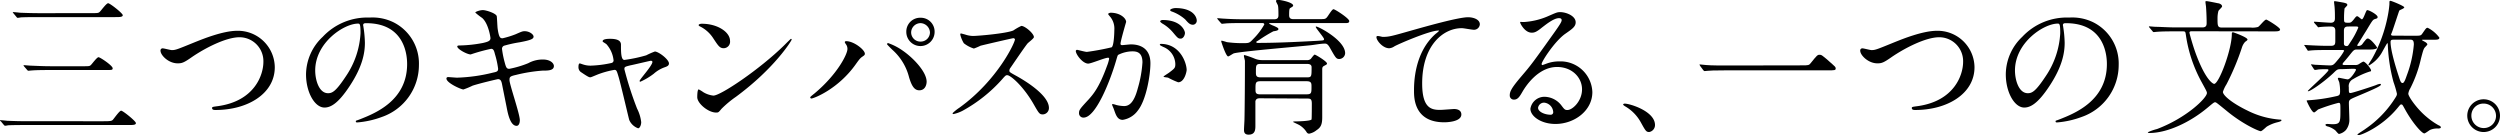 <svg width="542.34" height="29.28" xmlns="http://www.w3.org/2000/svg" viewBox="0 0 542.34 29.28"><title>三つのキャンパスが育てる、一つの文教。</title><path d="M22.46,26.3c1.5,0,1.76-.06,2-.29s1.44-2,1.82-2,3.2,2.27,3.2,2.69-.61.42-1.66.42h-22c-.74,0-2.91,0-4.06.06a4.82,4.82,0,0,1-.67.1c-.1,0-.16-.1-.29-.22l-.61-.74C0,26.24,0,26.21,0,26.17a.09.09,0,0,1,.1-.1c.22,0,1.22.1,1.44.13,1.44.06,2.88.1,4.38.1ZM19.65,2.85c1.5,0,1.7,0,2-.29S23.07.7,23.46.7s3.17,2.18,3.17,2.59S26,3.71,25,3.71H8.51c-.7,0-2.91,0-4,.06a4.83,4.83,0,0,1-.67.1c-.13,0-.19-.1-.29-.22l-.61-.74c-.13-.13-.16-.16-.16-.22s.1-.06.13-.06c.22,0,1.22.1,1.41.13,1.47.06,2.91.1,4.38.1ZM17.89,14.37c1.41,0,1.54,0,1.82-.26s1.31-1.7,1.66-1.7,3.07,1.82,3.07,2.4c0,.38-.16.38-1.6.38h-12c-.74,0-2.91,0-4,.1-.13,0-.58.06-.67.06s-.19-.06-.29-.19l-.64-.74c-.1-.13-.13-.16-.13-.22s0-.06.13-.06,1.22.1,1.41.1c1.47.06,2.88.13,4.38.13Z"/><path d="M34.82,11a.45.45,0,0,1,.48-.51c.32,0,1.66.38,2,.38.8,0,1.22-.19,5.15-1.79,1.54-.61,5.92-2.4,9-2.4a8,8,0,0,1,8.16,7.9c0,5.82-6,9.28-12.83,9.28-.29,0-.77,0-.77-.42,0-.26.13-.26,1.31-.42,7.9-1.12,9.82-6.75,9.82-9.6a5.19,5.19,0,0,0-5.18-5.34c-3,0-7.62,2.43-10.4,4.35-1.6,1.12-2.08,1.31-2.94,1.31C36.61,13.79,34.82,12,34.82,11Z"/><path d="M78.78,5.47c0,.1.06.22.06.35a24.53,24.53,0,0,1,.32,3.46c0,2.14-.48,5.12-3.3,9.38-2.56,3.9-4.19,4.67-5.47,4.67-2.11,0-4-3.3-4-7.2A11.27,11.27,0,0,1,70,8,13.24,13.24,0,0,1,80.16,3.81a10.42,10.42,0,0,1,5.15,1,10,10,0,0,1,5.57,9.31,11.93,11.93,0,0,1-8.06,11.26,19.67,19.67,0,0,1-5.31,1.18c-.13,0-.32,0-.32-.22s.06-.13.86-.45c3.33-1.31,10.27-4.06,10.27-12,0-1.25-.13-8.86-8.86-8.86C78.82,5,78.78,5.28,78.78,5.47Zm-10.4,9.82c0,2.08.83,4.93,2.78,4.93.93,0,1.7-.38,3.9-3.71A18.31,18.31,0,0,0,78.21,7.2c0-1.92-.13-2.08-.54-2.08C74.62,5.12,68.38,9.25,68.38,15.29Z"/><path d="M112.77,26.08c0,.61-.22,1.22-.7,1.22-1.41,0-1.92-2.78-2.18-4.13-.16-.8-.86-4.29-1-5-.13-.58-.29-1-.86-1-.13,0-3.94.9-5.5,1.41a16.9,16.9,0,0,1-2,.83c-.48,0-3.68-1.41-3.68-2.37,0-.26.22-.32.38-.32s1.63.13,1.92.13A36.45,36.45,0,0,0,107,15.74c.83-.16,1.06-.29,1.06-.83a19.22,19.22,0,0,0-.7-3.2c-.19-.8-.35-1.12-.83-1.12a38.8,38.8,0,0,0-4.42,1.22c-.77,0-2.91-1.15-2.91-1.73,0-.22.35-.22.64-.22a29.72,29.72,0,0,0,4.93-.54c1.12-.26,1.63-.45,1.63-1.06,0-.13-.42-3.17-1.82-4.38a13.29,13.29,0,0,1-1.47-1.15c0-.19,1-.54,1.66-.54s2.88.7,3,1.34c.06.45.13,2.3.19,2.69.29,2.08.64,2.08,1.09,2.08a19.46,19.46,0,0,0,2.78-.86c1.38-.61,1.54-.67,2-.67,1,0,1.92.67,1.92,1.18s-.64.77-3,1.22a26.56,26.56,0,0,0-3.23.7.71.71,0,0,0-.61.8,20.81,20.81,0,0,0,.58,2.88c.29,1.09.42,1.38,1,1.38a21.5,21.5,0,0,0,4.1-1.22,6.54,6.54,0,0,1,3.17-.8c1.7,0,2.4.86,2.4,1.41,0,1-1.31,1-2.46,1a33.82,33.82,0,0,0-5.76.93c-1.34.29-1.41.48-1.41,1.09C110.46,18.14,112.77,24.67,112.77,26.08Z"/><path d="M145.12,13.76c0,.51-.45.67-1,.86A7.2,7.2,0,0,0,141.82,16a14.4,14.4,0,0,1-2.91,1.73.17.17,0,0,1-.16-.16c0-.35,2.78-3.33,2.78-4.13,0-.22-.22-.26-.35-.26s-4,.93-4.45,1c-1.15.29-1.28.32-1.28.83a73.74,73.74,0,0,0,2.75,8.54,8.62,8.62,0,0,1,.9,2.94c0,.67-.32,1.34-.67,1.34a3.32,3.32,0,0,1-1.92-1.79c-.16-.51-1.89-8-2.34-9.44-.38-1.28-.45-1.44-.9-1.44a19.25,19.25,0,0,0-3.62,1c-1.31.54-1.44.61-1.63.61s-.48-.1-1.89-1.06a1.28,1.28,0,0,1-.64-1.15c0-.19,0-.8.29-.8.1,0,.58.19.7.22a5.07,5.07,0,0,0,1.7.26,24,24,0,0,0,4.48-.58.58.58,0,0,0,.45-.51,6.21,6.21,0,0,0-1.57-3.58c-.13-.1-.64-.42-.74-.48a.24.24,0,0,1-.06-.16c0-.51,1.31-.51,1.6-.51,1.31,0,2.37.26,2.37,1.28,0,1.57,0,3.3.74,3.3a31.2,31.2,0,0,0,4.74-1,16.21,16.21,0,0,1,1.89-.83C143,11.26,145.12,12.93,145.12,13.76Z"/><path d="M159.65,21a22.34,22.34,0,0,0-3.14,2.62c-.61.74-.67.8-1.15.8-1.73,0-4.1-2-4.1-3.33,0-.22,0-1.7.32-1.7a8,8,0,0,1,1,.61,5.29,5.29,0,0,0,2.18.74c1.57,0,10-5.66,15.36-10.91.51-.51,1.41-1.41,1.47-1.41a.21.21,0,0,1,.16.16C171.71,8.86,168,14.85,159.65,21ZM157,10.46c-.86,0-1.18-.51-2.24-2.11a7.21,7.21,0,0,0-2.91-2.62c-.13-.06-.29-.16-.29-.29s.26-.29.7-.29c3.42,0,6.11,1.82,6.11,3.71A1.41,1.41,0,0,1,157,10.46Z"/><path d="M183.49,9.57c-.19-.29-.22-.35-.22-.45s.13-.19.29-.19c1.7,0,4.06,1.89,4.06,2.72,0,.29-.16.38-.58.67s-.67.61-1.31,1.5c-3.87,5.54-9.25,7.55-9.7,7.55a.25.25,0,0,1-.26-.22c0-.13.1-.22.9-.86,4.93-4.1,7.17-8.51,7.17-9.66A1.67,1.67,0,0,0,183.49,9.57Zm9.18-.22a12.51,12.51,0,0,1,3.2,1.66c2.27,1.57,5.15,4.58,5.15,6.72,0,.48-.22,1.86-1.6,1.86-1.15,0-1.7-1.15-2.21-2.82a11.88,11.88,0,0,0-3.33-5.7,20.25,20.25,0,0,1-1.44-1.44C192.45,9.47,192.51,9.34,192.67,9.34Zm10.08-2.43a3.07,3.07,0,1,1-6.14,0,3,3,0,0,1,3.1-3.07A3,3,0,0,1,202.75,6.91Zm-5.09.1a2,2,0,0,0,2.08,2,2,2,0,0,0,2-2,2.12,2.12,0,0,0-2-2A2.06,2.06,0,0,0,197.66,7Z"/><path d="M219.81,8.29c-.22,0-6.94,1.57-7.1,1.63a13.84,13.84,0,0,1-1.44.61,6.69,6.69,0,0,1-2.18-1.15,6.54,6.54,0,0,1-.77-1.86c0-.16,0-.26.19-.26l.83.22a5.71,5.71,0,0,0,1.7.32c1.09,0,7.1-.51,8.77-1.18a12.22,12.22,0,0,1,1.76-1c.77,0,2.72,1.63,2.72,2.43,0,.29-1.18,1.15-1.38,1.38-.64.77-3.17,4.51-3.68,5.25a1.05,1.05,0,0,0-.26.64c0,.29.06.35,1.41,1.09s7.17,4.06,7.17,7a1.38,1.38,0,0,1-1.31,1.41c-.74,0-.86-.22-2-2.21-2.21-3.87-5-6.3-5.73-6.3-.32,0-.42.1-1.12.9A32.16,32.16,0,0,1,208.87,24a7.86,7.86,0,0,1-2,.74c-.06,0-.22,0-.22-.19a9.9,9.9,0,0,1,1.47-1.18c8.35-6,12.16-14.33,12.06-14.85A.36.36,0,0,0,219.81,8.29Z"/><path d="M233.38,11.07a.28.28,0,0,1,.29-.26c.1,0,1.76.45,2.11.45a53.44,53.44,0,0,0,5.38-1c.54-.38.58-3.62.58-3.78a4.05,4.05,0,0,0-.8-2.72c-.48-.58-.54-.64-.54-.74s.38-.26.51-.26c2.14,0,3.39,1.22,3.39,2,0,0-1.22,4.13-1.22,4.74,0,.19.13.29.35.29s1.63-.16,1.89-.16c2.4,0,4.25,1.15,4.25,4.1,0,2.53-.9,8-2.75,10.27a5,5,0,0,1-3.26,2c-1.18,0-1.5-1.12-1.89-2.21-.06-.22-.42-1-.42-1.06a.15.15,0,0,1,.16-.16,5.79,5.79,0,0,1,.8.22,8,8,0,0,0,1.63.22c.93,0,2.11-.45,3-3.9a25.47,25.47,0,0,0,1-5.57c0-2.24-1.28-2.4-2.21-2.4a7,7,0,0,0-3.07.77c-.13.16-.16.29-.48,1.38-1.28,4.35-4.38,12.22-7,12.22a.94.94,0,0,1-1-1c0-.67.22-.93,2.14-3,.86-1,2.21-2.43,3.94-7.23a8.6,8.6,0,0,0,.45-1.5c0-.1,0-.26-.22-.26-.7,0-3.68,1.28-4.32,1.28C234.85,13.79,233.38,11.78,233.38,11.07Zm22.21,6.78a16.18,16.18,0,0,1-2.18-1c-.22-.06-1-.1-1-.22s1.06-.74,1.25-.9c1.18-.9,1.31-1,1.31-1.86a4.11,4.11,0,0,0-2.59-3.68c-.26-.13-.77-.35-.77-.48s.13-.19.22-.19c4.1,0,5.57,4,5.6,5.66C257.41,15.62,256.93,17.85,255.58,17.85Zm1.47-10.72c0,.54-.38,1.25-.93,1.25s-.7-.19-1.7-1.38a8.65,8.65,0,0,0-2.27-1.89c-.16-.1-.48-.35-.48-.48s.26-.29.54-.29C256.32,4.35,257.06,6.75,257.06,7.14Zm2.56-2.69a.88.88,0,0,1-.8.93c-.7,0-1.06-.42-1.7-1.15a8.82,8.82,0,0,0-2.85-1.7c-.32-.1-.42-.22-.42-.32,0-.26.77-.45,1.15-.45C259,1.76,259.62,3.84,259.62,4.45Z"/><path d="M269.79,5c-2.82,0-3.74.06-4,.1-.13,0-.58.06-.67.06s-.19-.06-.29-.19l-.64-.74c-.06-.1-.13-.16-.13-.22s0-.06.13-.06,1.18.1,1.41.1c1.57.1,2.88.13,4.38.13h6.46c.9,0,.9-.58.9-.93s0-1.6-.1-2c0-.16-.42-.8-.42-1s.1-.29.45-.29,3.26.51,3.26,1.25c0,.16-.16.26-.58.51-.19.1-.29.16-.29,1.57,0,.45.13.86.9.86h5.38c1.38,0,1.5,0,1.82-.29S288.93,2,289.28,2s3.42,2,3.42,2.56S292.1,5,291,5H275.65c-.26,0-.32,0-.32.13a5.32,5.32,0,0,0,1,.48c.86.38,1,.51,1,.7s-.13.35-1.09.48a30.3,30.3,0,0,0-3,1.82c-.13.1-.74.42-.74.51s.22.19.29.19c5,0,10.4-.32,12.9-.45,1.41-.1,1.54-.06,1.54-.38s-1.79-2.37-1.79-2.62a.08.08,0,0,1,.1-.1c.51,0,6.27,3,6.27,5.79a1.32,1.32,0,0,1-1.25,1.25c-.67,0-.8-.22-2-2.34-.54-1-.86-1-1.18-1-.83,0-2.18.26-3,.35-2.66.29-15,1.31-16.7,1.76-.22.06-1.06.67-1.25.67-.48,0-1.5-3.2-1.5-3.23s0-.19.1-.19a11.49,11.49,0,0,1,1.12.32,23.78,23.78,0,0,0,3.42.22c1.38,0,1.47,0,2.3-.9a14.26,14.26,0,0,0,2.4-3.14c0-.32-.29-.32-.51-.32Zm3.55,16.32c-.51,0-.86.1-1,.64,0,.1,0,3.49,0,5.25,0,.83,0,2-1.47,2-1,0-1-.7-1-1.09s.1-1.89.1-2.21c.06-2.43.1-9,.1-11.68v-1c0-.16-.22-.9-.22-1.06s0-.22.16-.22a20.41,20.41,0,0,1,2.18.77,4.18,4.18,0,0,0,1.73.32h9.57a1.11,1.11,0,0,0,.86-.26c.13-.13.67-.93.86-.93s2.66,1.47,2.66,1.92c0,.19-.06.22-.61.51-.29.16-.42.29-.42.77v10.4c0,1.6-.35,2.21-1.22,2.78A3.61,3.61,0,0,1,284,29a.63.63,0,0,1-.54-.32,4.78,4.78,0,0,0-1.57-1.54c-.22-.13-1.41-.67-1.41-.7s.26-.1.42-.1c.58,0,3.36-.06,3.62-.42.06-.13.06-3.17.06-3.42,0-1-.26-1.12-1-1.12Zm10.11-.86c1.06,0,1.06-.32,1.06-1.66,0-.7,0-1.18-1.06-1.18h-10c-1.09,0-1.09.38-1.09,1.7,0,.74,0,1.15,1.06,1.15Zm-10-6.59c-1,0-1,.35-1,1.73,0,.7,0,1.18,1,1.18h10.08c1,0,1-.19,1-2.21,0-.7-.74-.7-1-.7Z"/><path d="M299.94,8c1.38,0,1.86-.13,6.24-1.38,2.85-.8,10.14-2.88,12.29-2.88,1.12,0,2.56.45,2.56,1.54a1.27,1.27,0,0,1-1.28,1.18c-.42,0-2.24-.35-2.62-.35-4.06,0-8.61,3.74-8.61,12,0,5.38,2,5.73,3.9,5.73.48,0,2.78-.19,3-.19,1,0,1.6.42,1.6,1.18,0,1.7-3.52,1.7-3.71,1.7-6.56,0-6.56-5.34-6.56-6.85s0-8.19,4.67-12.32a5.75,5.75,0,0,0,.77-.67c0-.06-.13-.06-.19-.06-1.82,0-8.48,2.85-9.5,3.42a2.31,2.31,0,0,1-1.12.42c-1.6,0-3.1-2.14-2.72-2.59C298.82,7.68,299.78,8,299.94,8Z"/><path d="M343.2,19.39c0-2.62-2.21-4.86-5.41-4.86-4.22,0-6.94,4.38-7.52,5.38s-1,1.7-1.82,1.7a.88.88,0,0,1-.93-.9c0-.8.26-1.5,2.53-4.16,2.08-2.43,2.4-2.85,7.23-9.63,1.06-1.5,1.5-2.18,1.5-2.53s-.22-.45-.61-.45c-1.18,0-3.07,1.6-3.62,2-1.28,1.06-1.73,1.15-2.27,1.15-1.5,0-2.5-2-2.5-2.21s.1-.1.77-.1a15.5,15.5,0,0,0,5-1.15c2-.86,2.21-1,2.91-1,1.28,0,3.36.8,3.36,2.21,0,.93-.74,1.44-2.27,2.5-2.3,1.63-5.12,6-5.12,6.56,0,.1.1.22.19.22l.8-.29a7.74,7.74,0,0,1,2.82-.51,6.91,6.91,0,0,1,7.2,6.66c0,4.06-3.94,6.91-8,6.91-3.17,0-5.44-1.7-5.44-3.3a3.08,3.08,0,0,1,3.17-2.59,4.72,4.72,0,0,1,3.65,2c.45.58.64.86,1.09.86C341,24,343.2,22,343.2,19.39ZM335,22.27a1.31,1.31,0,0,0-1.34,1.12c0,.83,1.38,1.5,2.75,1.5a.53.53,0,0,0,.54-.58A2.18,2.18,0,0,0,335,22.27Z"/><path d="M357.79,28.64c-.67,0-.8-.22-1.86-2.14a9,9,0,0,0-3.36-3.42c-.1-.06-.45-.29-.45-.38s.1-.22.35-.22c1.12,0,6.56,1.66,6.56,4.64A1.54,1.54,0,0,1,357.79,28.64Z"/><path d="M390.85,14.18c1.44,0,1.6,0,2-.54,1.28-1.6,1.44-1.76,1.86-1.76s.51,0,2.75,2c.51.45.77.67.77.93,0,.45-.19.45-1.76.45h-22c-2.69,0-3.65.06-4,.1l-.67.06c-.13,0-.19-.1-.29-.19l-.67-.9c0-.06-.16-.22-.16-.29s.1-.06.13-.06,1.15.13,1.34.13c1,.1,3.52.1,4.45.1Z"/><path d="M403.55,11a.45.45,0,0,1,.48-.51c.32,0,1.66.38,2,.38.8,0,1.22-.19,5.15-1.79,1.54-.61,5.92-2.4,9-2.4a8,8,0,0,1,8.16,7.9c0,5.82-6,9.28-12.83,9.28-.29,0-.77,0-.77-.42,0-.26.13-.26,1.31-.42,7.9-1.12,9.82-6.75,9.82-9.6a5.19,5.19,0,0,0-5.18-5.34c-3,0-7.62,2.43-10.4,4.35-1.6,1.12-2.08,1.31-2.94,1.31C405.35,13.79,403.55,12,403.55,11Z"/><path d="M447.52,5.47c0,.1.06.22.06.35a24.53,24.53,0,0,1,.32,3.46c0,2.14-.48,5.12-3.3,9.38-2.56,3.9-4.19,4.67-5.47,4.67-2.11,0-4-3.3-4-7.2A11.27,11.27,0,0,1,438.69,8,13.24,13.24,0,0,1,448.9,3.81a10.42,10.42,0,0,1,5.15,1,10,10,0,0,1,5.57,9.31,11.93,11.93,0,0,1-8.06,11.26,19.67,19.67,0,0,1-5.31,1.18c-.13,0-.32,0-.32-.22s.06-.13.86-.45c3.33-1.31,10.27-4.06,10.27-12,0-1.25-.13-8.86-8.86-8.86C447.55,5,447.52,5.28,447.52,5.47Zm-10.4,9.82c0,2.08.83,4.93,2.78,4.93.93,0,1.7-.38,3.9-3.71a18.31,18.31,0,0,0,3.14-9.31c0-1.92-.13-2.08-.54-2.08C443.36,5.12,437.12,9.25,437.12,15.29Z"/><path d="M475.39,6.78c-.19,0-.42.06-.42.32,0,.1.61,2.37,1.22,4.1,2.37,6.59,4.06,7,4.13,7,1.06,0,3.84-7.49,3.84-10.78,0-.16,0-.42.26-.42.1,0,3.14,1.09,3.14,1.57,0,.16-.16.26-.51.51a3.2,3.2,0,0,0-.67,1.15A53.42,53.42,0,0,1,483,18.3a7,7,0,0,0-.77,1.63c0,.77,2,2.46,5.41,4.1a18.63,18.63,0,0,0,7,1.92c.1,0,.29,0,.29.13s-.1.26-.9.45a8.22,8.22,0,0,0-2.27.93c-.19.13-1.06,1-1.31,1-.48,0-4-1.57-7.46-4.45-2.24-1.82-2.24-1.82-2.46-1.82s-.35.1-1.57,1.12c-3.84,3.23-8.8,5.54-12.67,5.54-.22,0-.35-.06-.35-.16a11.59,11.59,0,0,1,2-.7c6.43-2.43,10.82-6.75,10.82-7.81,0-.29-.13-.51-1.18-2.43a30,30,0,0,1-3.39-10.21c-.1-.64-.1-.74-.7-.74h-1.57c-.77,0-2.94,0-4,.1-.1,0-.58.06-.7.06s-.16-.06-.26-.19L466.31,6c-.13-.16-.13-.16-.13-.22s.06-.06.13-.06,1.15.1,1.38.1c.93,0,2.59.13,4.42.13h5.66c.93,0,.93-.58.93-1,0-1.6-.1-3-.13-3.42,0-.16-.13-.9-.13-1.09s.06-.19.22-.19c.32,0,2,.35,2.46.45.19,0,.93.19.93.7,0,.19-.74.8-.8,1a6.06,6.06,0,0,0-.19,1.5c0,1.7,0,2.08,1,2.08h6.24a4.42,4.42,0,0,0,1.54-.13c.32-.13,1.41-1.6,1.79-1.6.19,0,3,1.7,3,2.14s-.64.42-1.7.42Z"/><path d="M508.07,15c-1,0-1,0-1.92.9-2.14,2-4.93,3.9-5.44,3.9a.07.07,0,0,1-.06-.06c0-.19,4.48-4.1,4.48-4.54,0-.19-.26-.19-.35-.19-.58,0-1.25,0-1.86.06a4.69,4.69,0,0,1-.7.1c-.1,0-.16-.06-.26-.19l-.48-.74c-.06-.1-.13-.16-.13-.22s0-.06.1-.06.8.1.93.1c.32,0,2.43.13,3.07.13s.83-.13,1.66-1.15a11.1,11.1,0,0,0,1.41-2c0-.19-.22-.19-.42-.19h-3.52c-.58,0-2.4,0-3.3.1-.1,0-.48.06-.54.06s-.16-.06-.22-.22L500,10c-.1-.13-.13-.16-.13-.19s0-.06.1-.06.83.06,1,.06c1,.06,2.78.13,3.78.13h.86c.9,0,1-.32,1-1.09V6.66c0-.86-.54-.9-1-.9a22.1,22.1,0,0,0-2.3.1c-.06,0-.32.06-.38.06s-.13-.06-.22-.22L502.08,5a.5.5,0,0,1-.1-.19.08.08,0,0,1,.1-.1c.26,0,3,.22,3.55.22.9,0,.9-.64.9-1.06,0-.8,0-1.38-.06-2.14,0-.22-.13-1.12-.13-1.31s.13-.16.22-.16,1.6.26,1.89.32c.51.13.77.19.77.51,0,.16-.58.64-.61.77a18.82,18.82,0,0,0-.1,2.4c0,.67.19.67,1,.67.42,0,.54-.06,1-.58.58-.74.64-.83.86-.83s.86.67,1,.67c.38,0,.9-2,1.15-2,.45,0,2.27,1,2.27,1.5,0,.29-.19.32-.51.42-.54.16-.58.26-2,2.62-.45.7-1.34,2.18-1.92,3.07,0,.16.16.16.22.16a1.06,1.06,0,0,0,1-.54c.77-1,.86-1.06,1.09-1.06.58,0,2,1.79,2,2s-.61.38-1.38.38h-2.94c-.67,0-.77.13-1.66,1.25-.61.77-1.25,1.5-1.34,1.6a.61.61,0,0,0-.16.32c0,.19.19.19.54.19h2.11a1.4,1.4,0,0,0,1-.26,5.56,5.56,0,0,1,.83-.48c.51,0,1.7,1.6,1.7,1.89s-.13.22-.35.29a17.2,17.2,0,0,0-3.55,1.63,1.67,1.67,0,0,0-.93,1.79c0,1.09,0,1.22.38,1.22s4.7-1.41,5.54-1.73a3.23,3.23,0,0,1,.86-.26.18.18,0,0,1,.19.16c0,.26-.77.7-5.22,2.56-1.57.67-1.73.74-1.73,1.47,0,.54.1,2.94.1,3.42a3.56,3.56,0,0,1-.74,2.4,2.84,2.84,0,0,1-1.5.86c-.19,0-.7-.7-.83-.8a4.69,4.69,0,0,0-1.63-.83c-.13,0-.48-.16-.48-.35s.32-.19.48-.19l1,.06c1.76,0,1.76-.45,1.76-3.07,0-1.41,0-1.57-.42-1.57a37,37,0,0,0-4.42,1.44c-.13.1-.7.64-.86.64-.54,0-1.63-2.5-1.63-2.53s.1-.1.26-.1a37,37,0,0,0,6-.86c.86-.16,1-.29,1-1.15a10,10,0,0,0-.16-1.79c0-.16-.32-.77-.32-.9s.1-.19.22-.19,1.7.35,1.89.35c.67,0,1.82-1.92,1.82-2.08s-.19-.22-.7-.22Zm1.41-9.25c-.61,0-1,.13-1,.93V9.41c0,.19,0,.58.61.58.29,0,.32-.1.83-.9A17.42,17.42,0,0,0,511.59,6c0-.26-.26-.26-.74-.26Zm14.4,2c1.18,0,1.31,0,1.66-.54.74-1.06.8-1.18,1.12-1.18a7.13,7.13,0,0,1,2.53,2.14c0,.45-.51.45-1.38.45h-2c-.29,0-.38,0-.38.06s.06.1.48.32c.58.29.67.54.67.64s-.45.54-.54.64c-.29.35-.38.67-.83,2.37a27.28,27.28,0,0,1-2.34,6.53,2.88,2.88,0,0,0-.42,1.15c0,.61,1.89,3.33,4,5.06A16.1,16.1,0,0,0,529,27.17c.16.06.51.22.51.45s-.42.26-.61.26a3.79,3.79,0,0,0-1.7.29c-.22.1-1.06.77-1.28.77-.54,0-2.59-2.3-4.22-5.28-.51-.93-.54-1-.77-1s-.22.06-.9.86c-3.33,4-7.78,5.79-8.32,5.79-.1,0-.29,0-.29-.13s1.47-1,1.73-1.22a22.9,22.9,0,0,0,6-6c.74-1.12.83-1.25.83-1.63a21.07,21.07,0,0,0-.74-2.53A35.82,35.82,0,0,1,518,9.66c0-.1,0-.29-.1-.29s-1.09,1.89-1.31,2.24a7.68,7.68,0,0,1-2.66,2.59.15.15,0,0,1-.13-.16c0-.1.7-1.15.83-1.38A30.79,30.79,0,0,0,518,3.42a21.16,21.16,0,0,0,.35-2.5c0-.67,0-.74.22-.74s3,1.12,3,1.41-1,.54-1.09.74S519.26,6,519,6.72s-.29.67-.29.8.16.22.54.22Zm-4.61.86c-.45,0-.67.06-.67.51,0,2,1.38,6.24,1.82,7.58.29.9.42,1.31.8,1.31s.74-1.22.93-1.73a24.53,24.53,0,0,0,1.5-6.62c0-1-.32-1.06-.93-1.06Z"/><path d="M542.34,25.09a3.55,3.55,0,1,1-7.1,0,3.55,3.55,0,0,1,7.1,0Zm-6.21,0a2.68,2.68,0,0,0,2.69,2.69,2.64,2.64,0,0,0,2.66-2.62,2.68,2.68,0,0,0-2.72-2.69A2.59,2.59,0,0,0,536.13,25.05Z"/></svg>